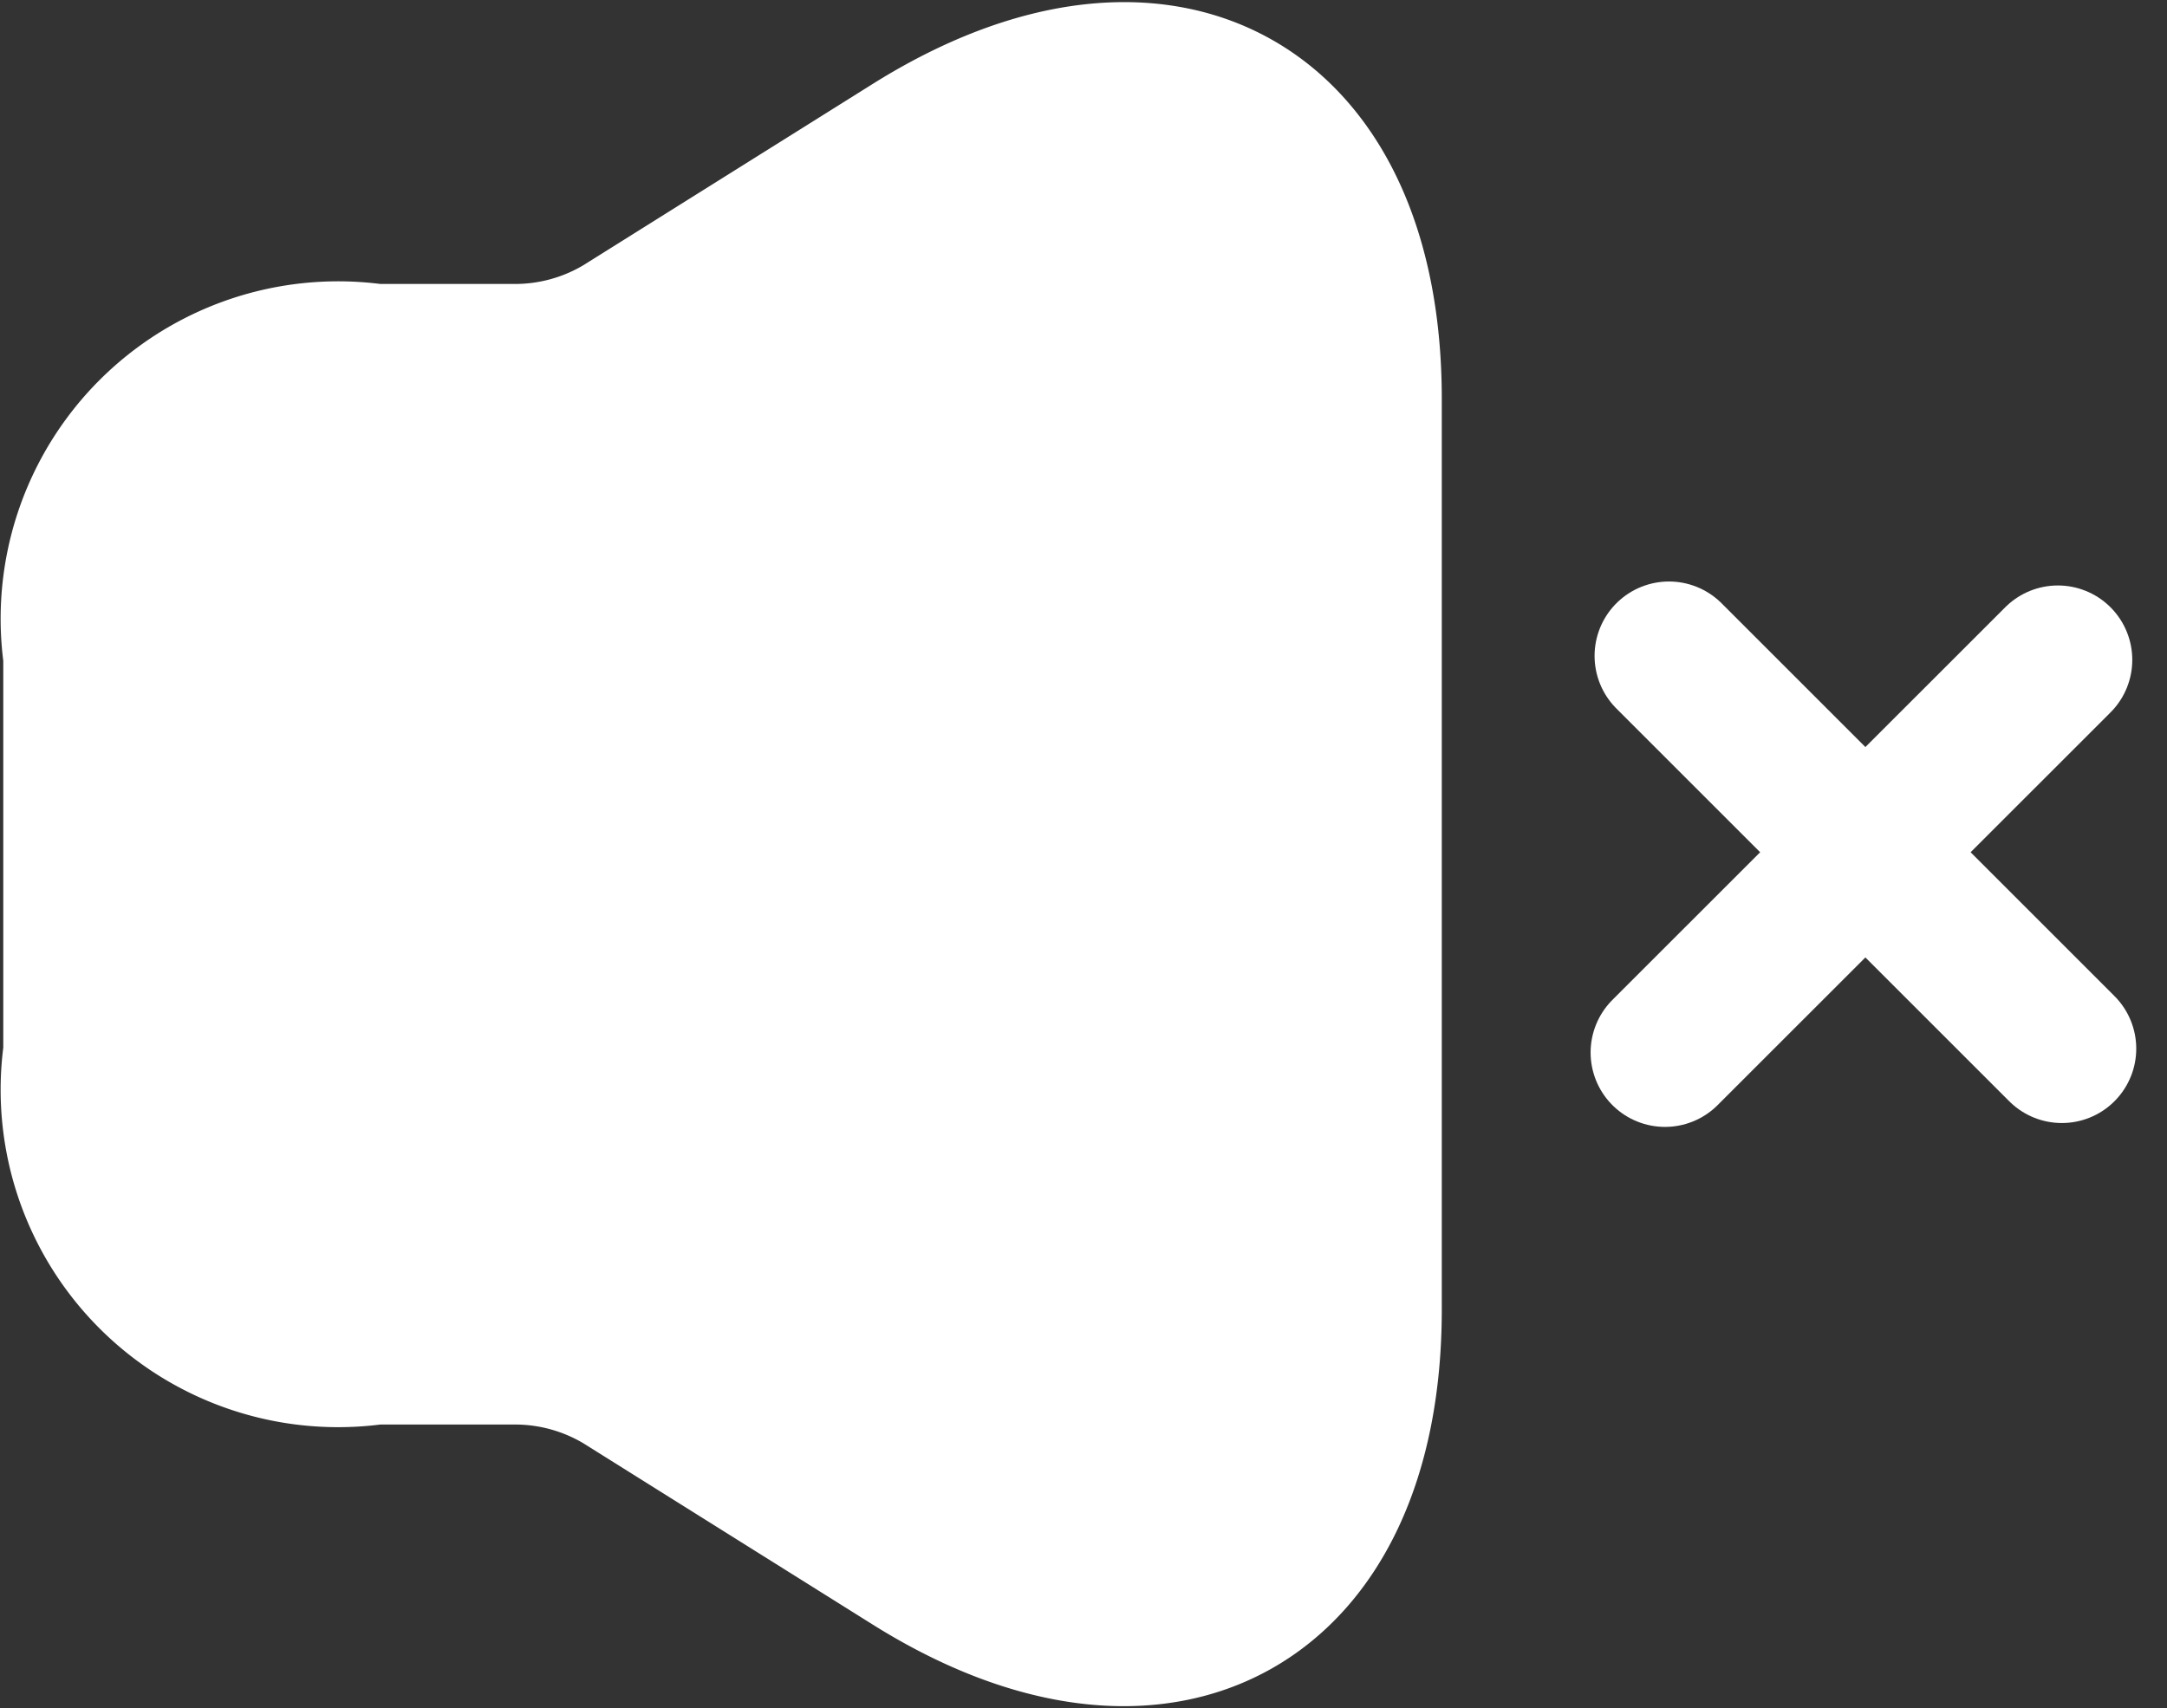 <svg xmlns="http://www.w3.org/2000/svg" width="21.843" height="17.225" viewBox="0 0 21.843 17.225">
  <rect x="0" y="0" width="21.843" height="17.225" fill="#333333" stroke="none"/>
  <g id="Group_213562" data-name="Group 213562" transform="translate(-7778.917 -3166.247)">
    <path id="Path_149264" data-name="Path 149264" d="M23,23.16v4a2.652,2.652,0,0,0,3,3h1.43a2.1,2.1,0,0,1,1.06.3l2.92,1.83c2.52,1.58,4.59.43,4.59-2.54V20.57c0-2.98-2.07-4.12-4.59-2.54l-2.92,1.83a2.1,2.1,0,0,1-1.06.3H26a2.652,2.652,0,0,0-3,3Z" transform="translate(7756.7 3149.7)" fill="#fff" stroke="#fff" stroke-width="1.5"/>
    <path id="Path_149265" data-name="Path 149265" d="M43,27.12l-3.96-3.96" transform="translate(7756.7 3149.7)" fill="none" stroke="#fff" stroke-linecap="round" stroke-linejoin="round" stroke-miterlimit="10" stroke-width="1.5"/>
    <path id="Path_149266" data-name="Path 149266" d="M42.96,23.2,39,27.159" transform="translate(7756.7 3149.7)" fill="none" stroke="#fff" stroke-linecap="round" stroke-linejoin="round" stroke-miterlimit="10" stroke-width="1.5"/>
  </g>
</svg>
